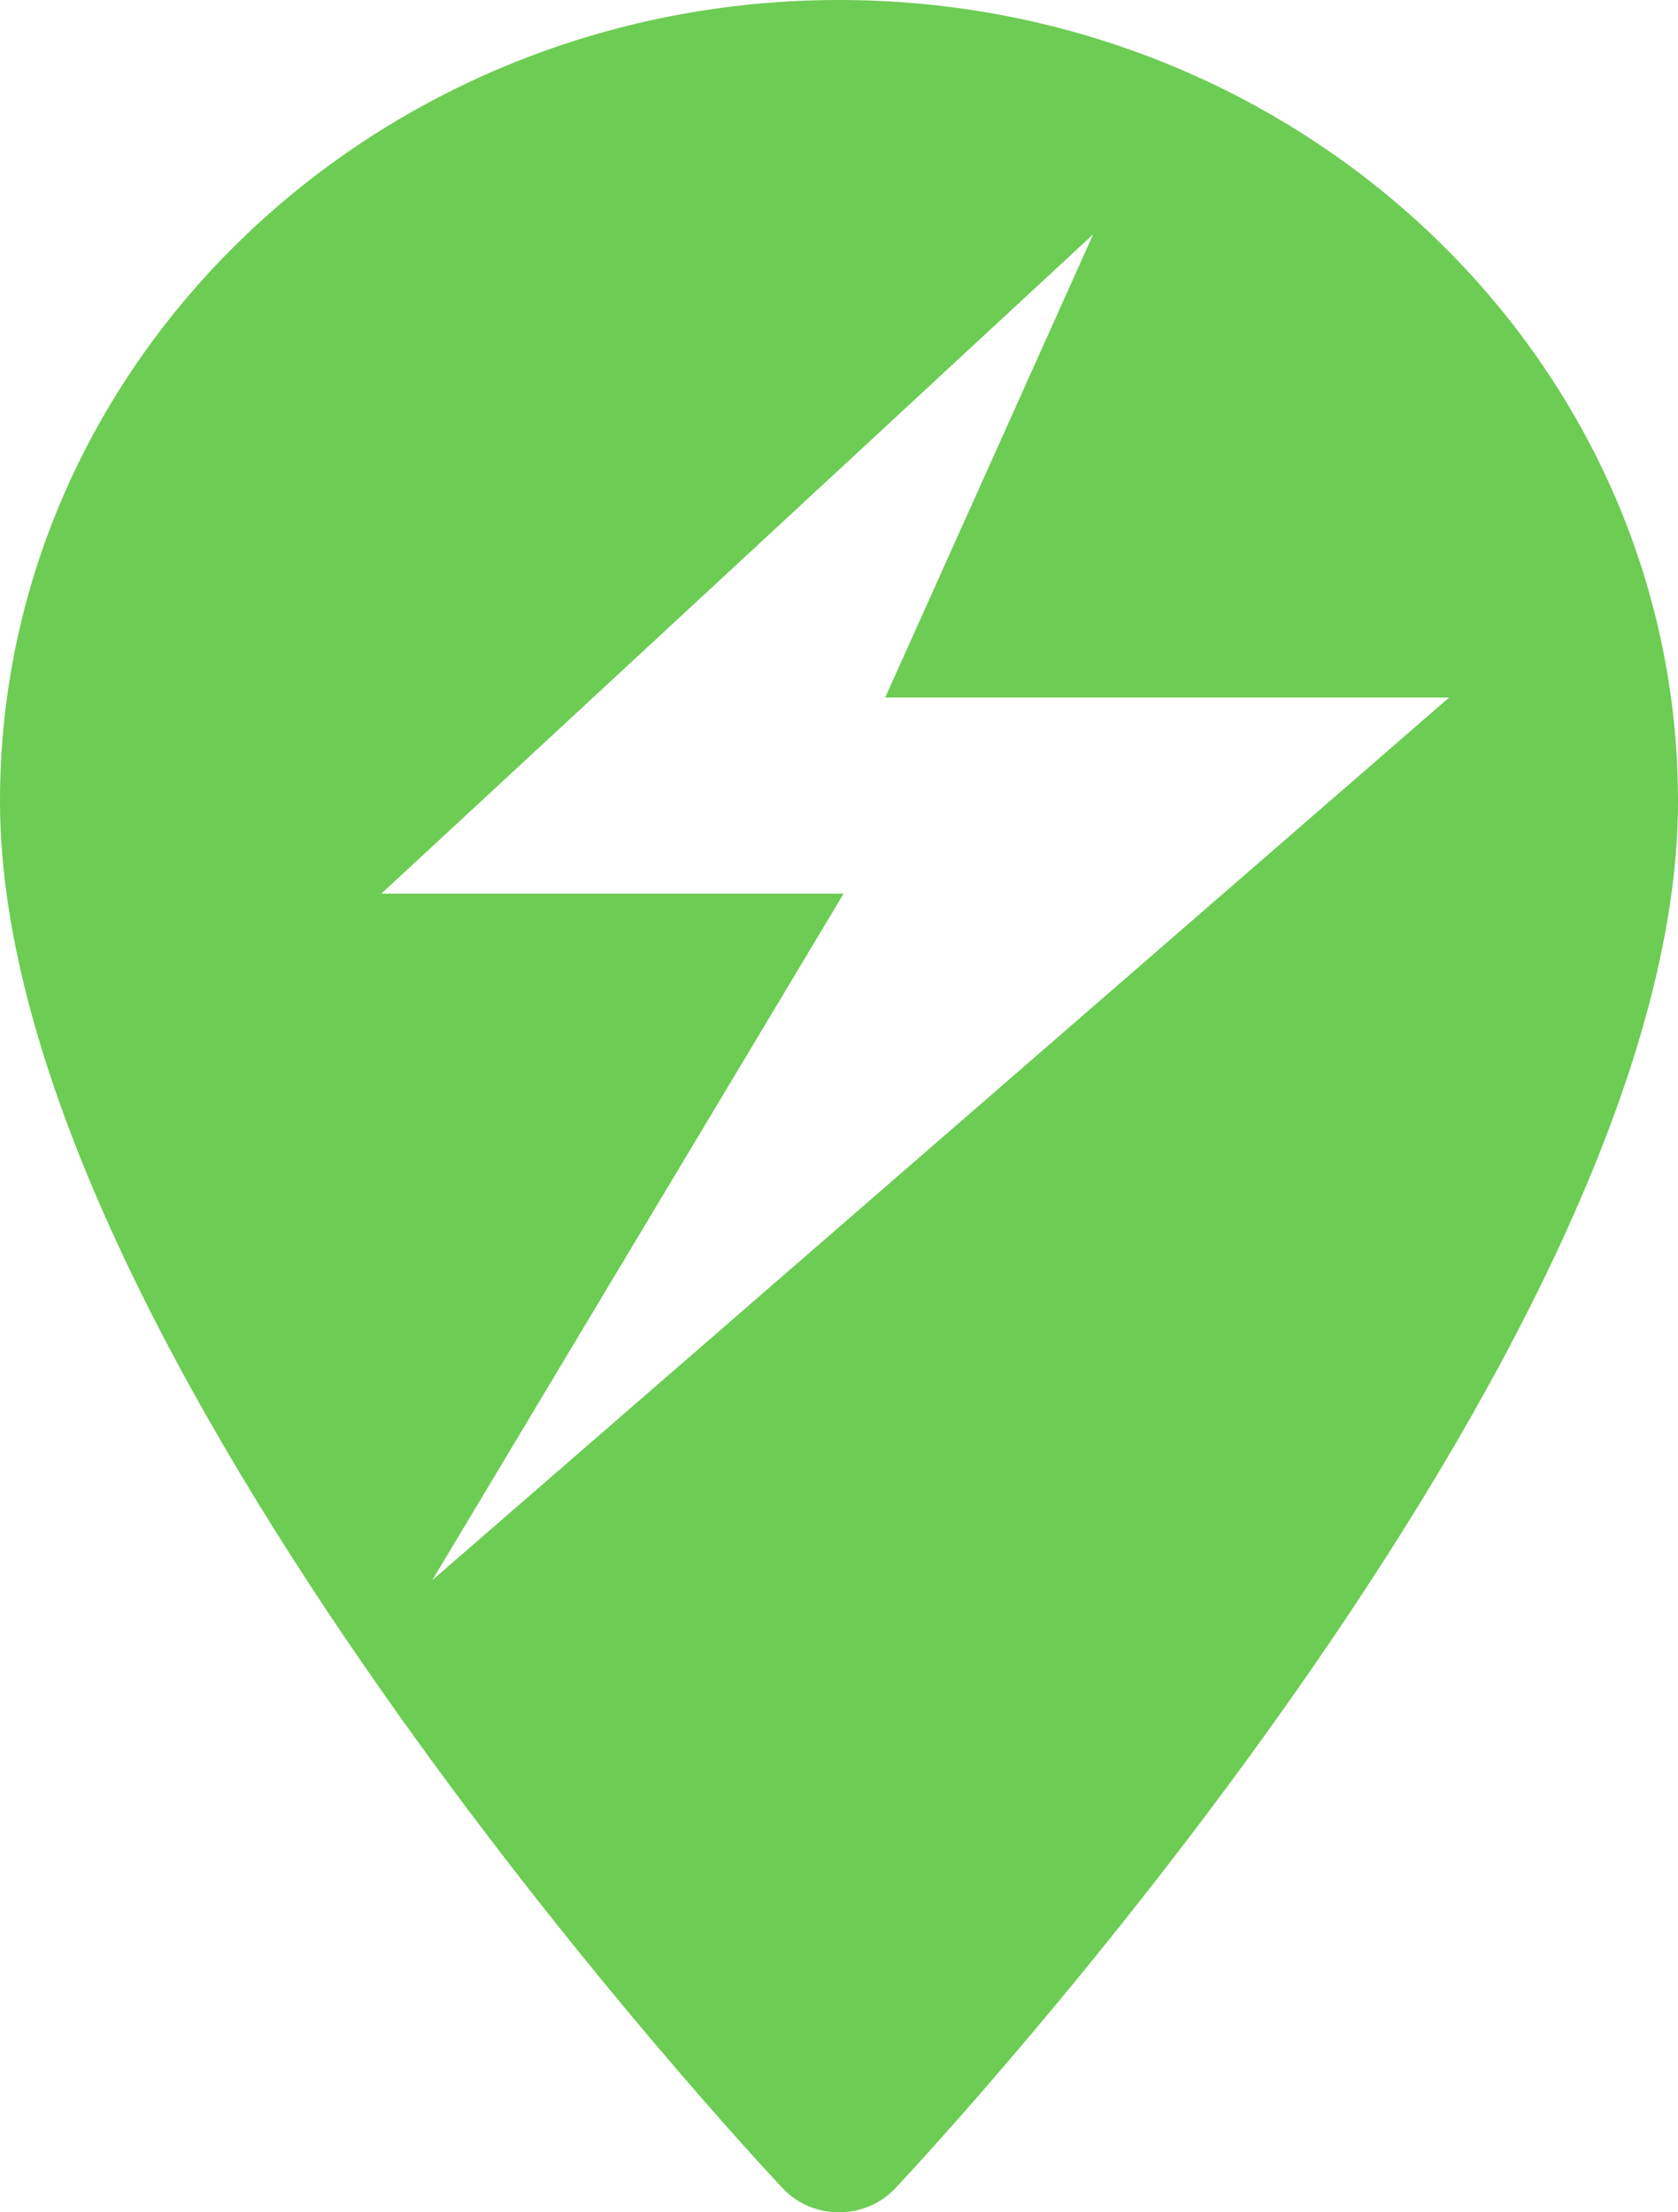 <svg width="22" height="29" viewBox="0 0 22 29" fill="none" xmlns="http://www.w3.org/2000/svg">
<path fill-rule="evenodd" clip-rule="evenodd" d="M0 10.503C0 4.711 4.935 0 11 0C17.065 0 22 4.711 22 10.503C22 17.69 12.156 28.241 11.737 28.686C11.344 29.104 10.657 29.105 10.263 28.686C9.844 28.241 0 17.69 0 10.503ZM5 11.714L14.333 3.071L11.606 9.143H19L5.667 20.714L11.061 11.714H5Z" fill="#6CCC53"/>
</svg>
